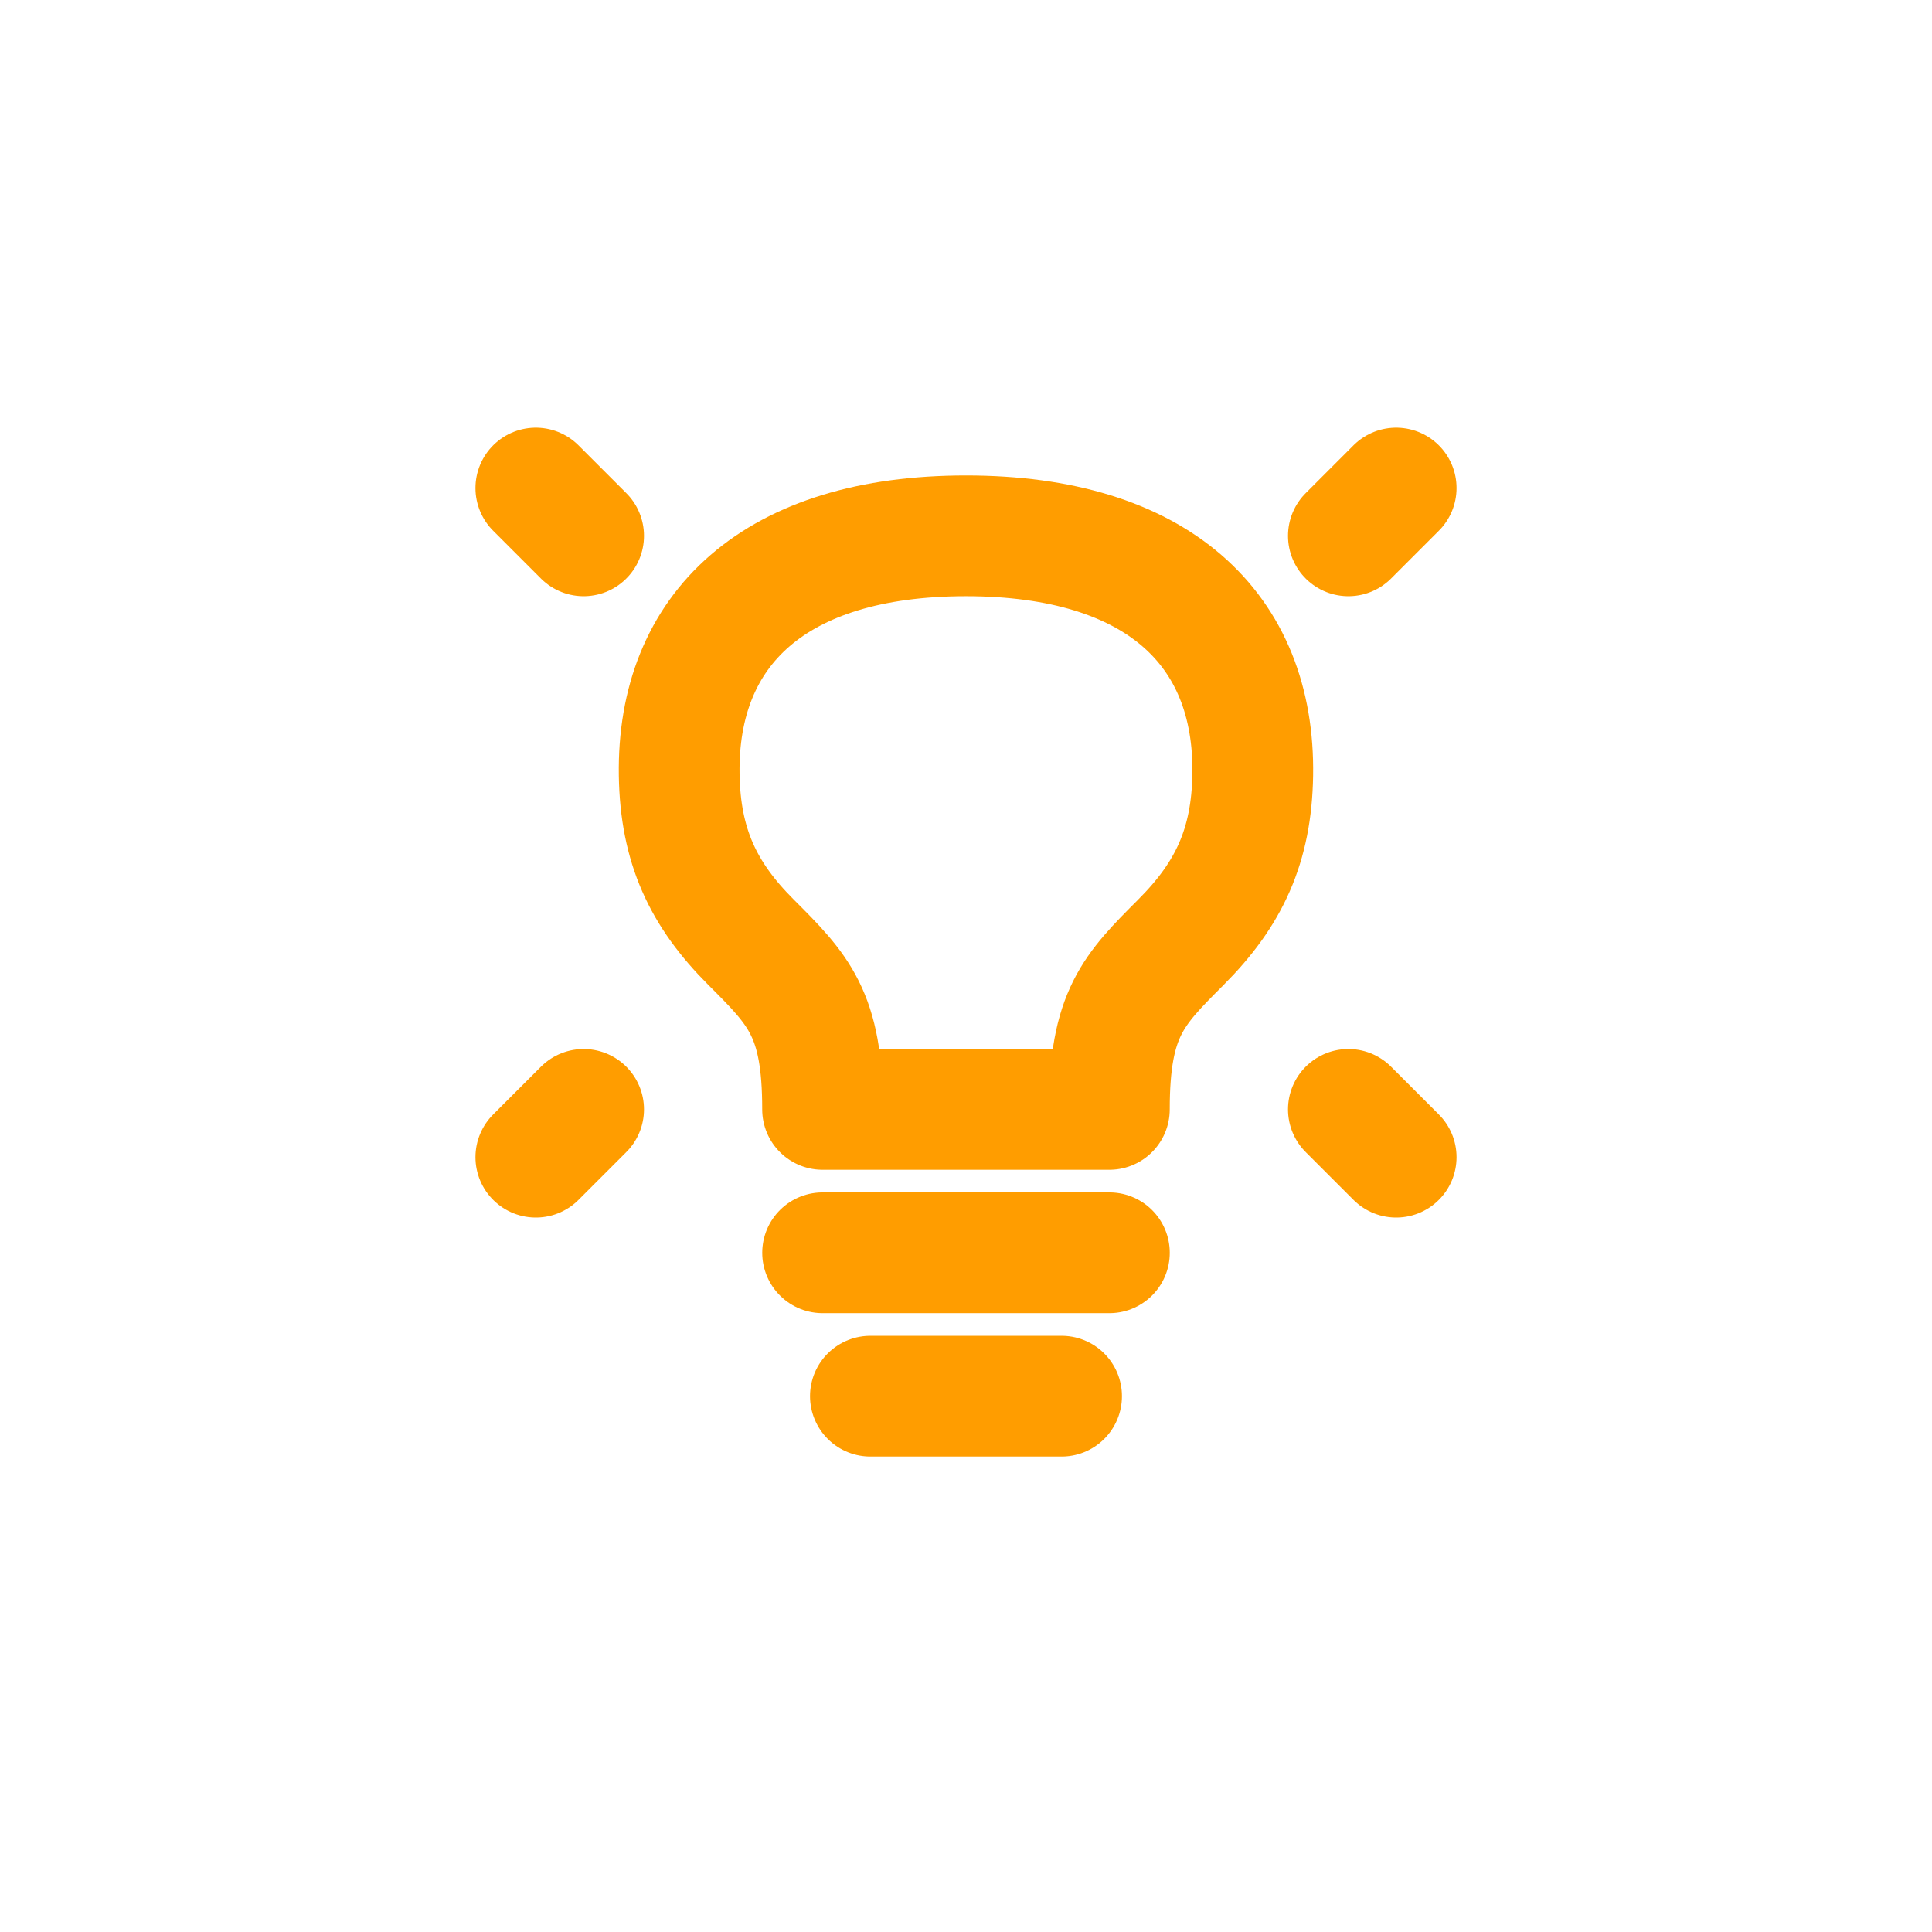 <svg width="64" height="64" viewBox="0 0 64 64" fill="none" xmlns="http://www.w3.org/2000/svg">
<path d="M46.25 16.167L44.667 17.75" stroke="#FF9D00" stroke-width="4" stroke-linecap="round" stroke-linejoin="round"/>
<path d="M17.75 16.167L19.333 17.75" stroke="#FF9D00" stroke-width="4" stroke-linecap="round" stroke-linejoin="round"/>
<path d="M46.25 38.333L44.667 36.75" stroke="#FF9D00" stroke-width="4" stroke-linecap="round" stroke-linejoin="round"/>
<path d="M17.75 38.333L19.333 36.75" stroke="#FF9D00" stroke-width="4" stroke-linecap="round" stroke-linejoin="round"/>
<path d="M27.25 41.5H36.75" stroke="#FF9D00" stroke-width="4" stroke-linecap="round" stroke-linejoin="round"/>
<path d="M28.833 46.25H35.166" stroke="#FF9D00" stroke-width="4" stroke-linecap="round" stroke-linejoin="round"/>
<path d="M31.999 17.75C25.666 17.75 22.423 20.838 22.499 25.667C22.536 28.021 23.291 29.625 24.874 31.208C26.458 32.792 27.25 33.583 27.249 36.75H36.749C36.75 33.584 37.541 32.792 39.124 31.209L39.124 31.208C40.707 29.625 41.462 28.021 41.499 25.667C41.575 20.838 38.333 17.75 31.999 17.75Z" stroke="#FF9D00" stroke-width="4" stroke-linecap="round" stroke-linejoin="round"/>
</svg>
